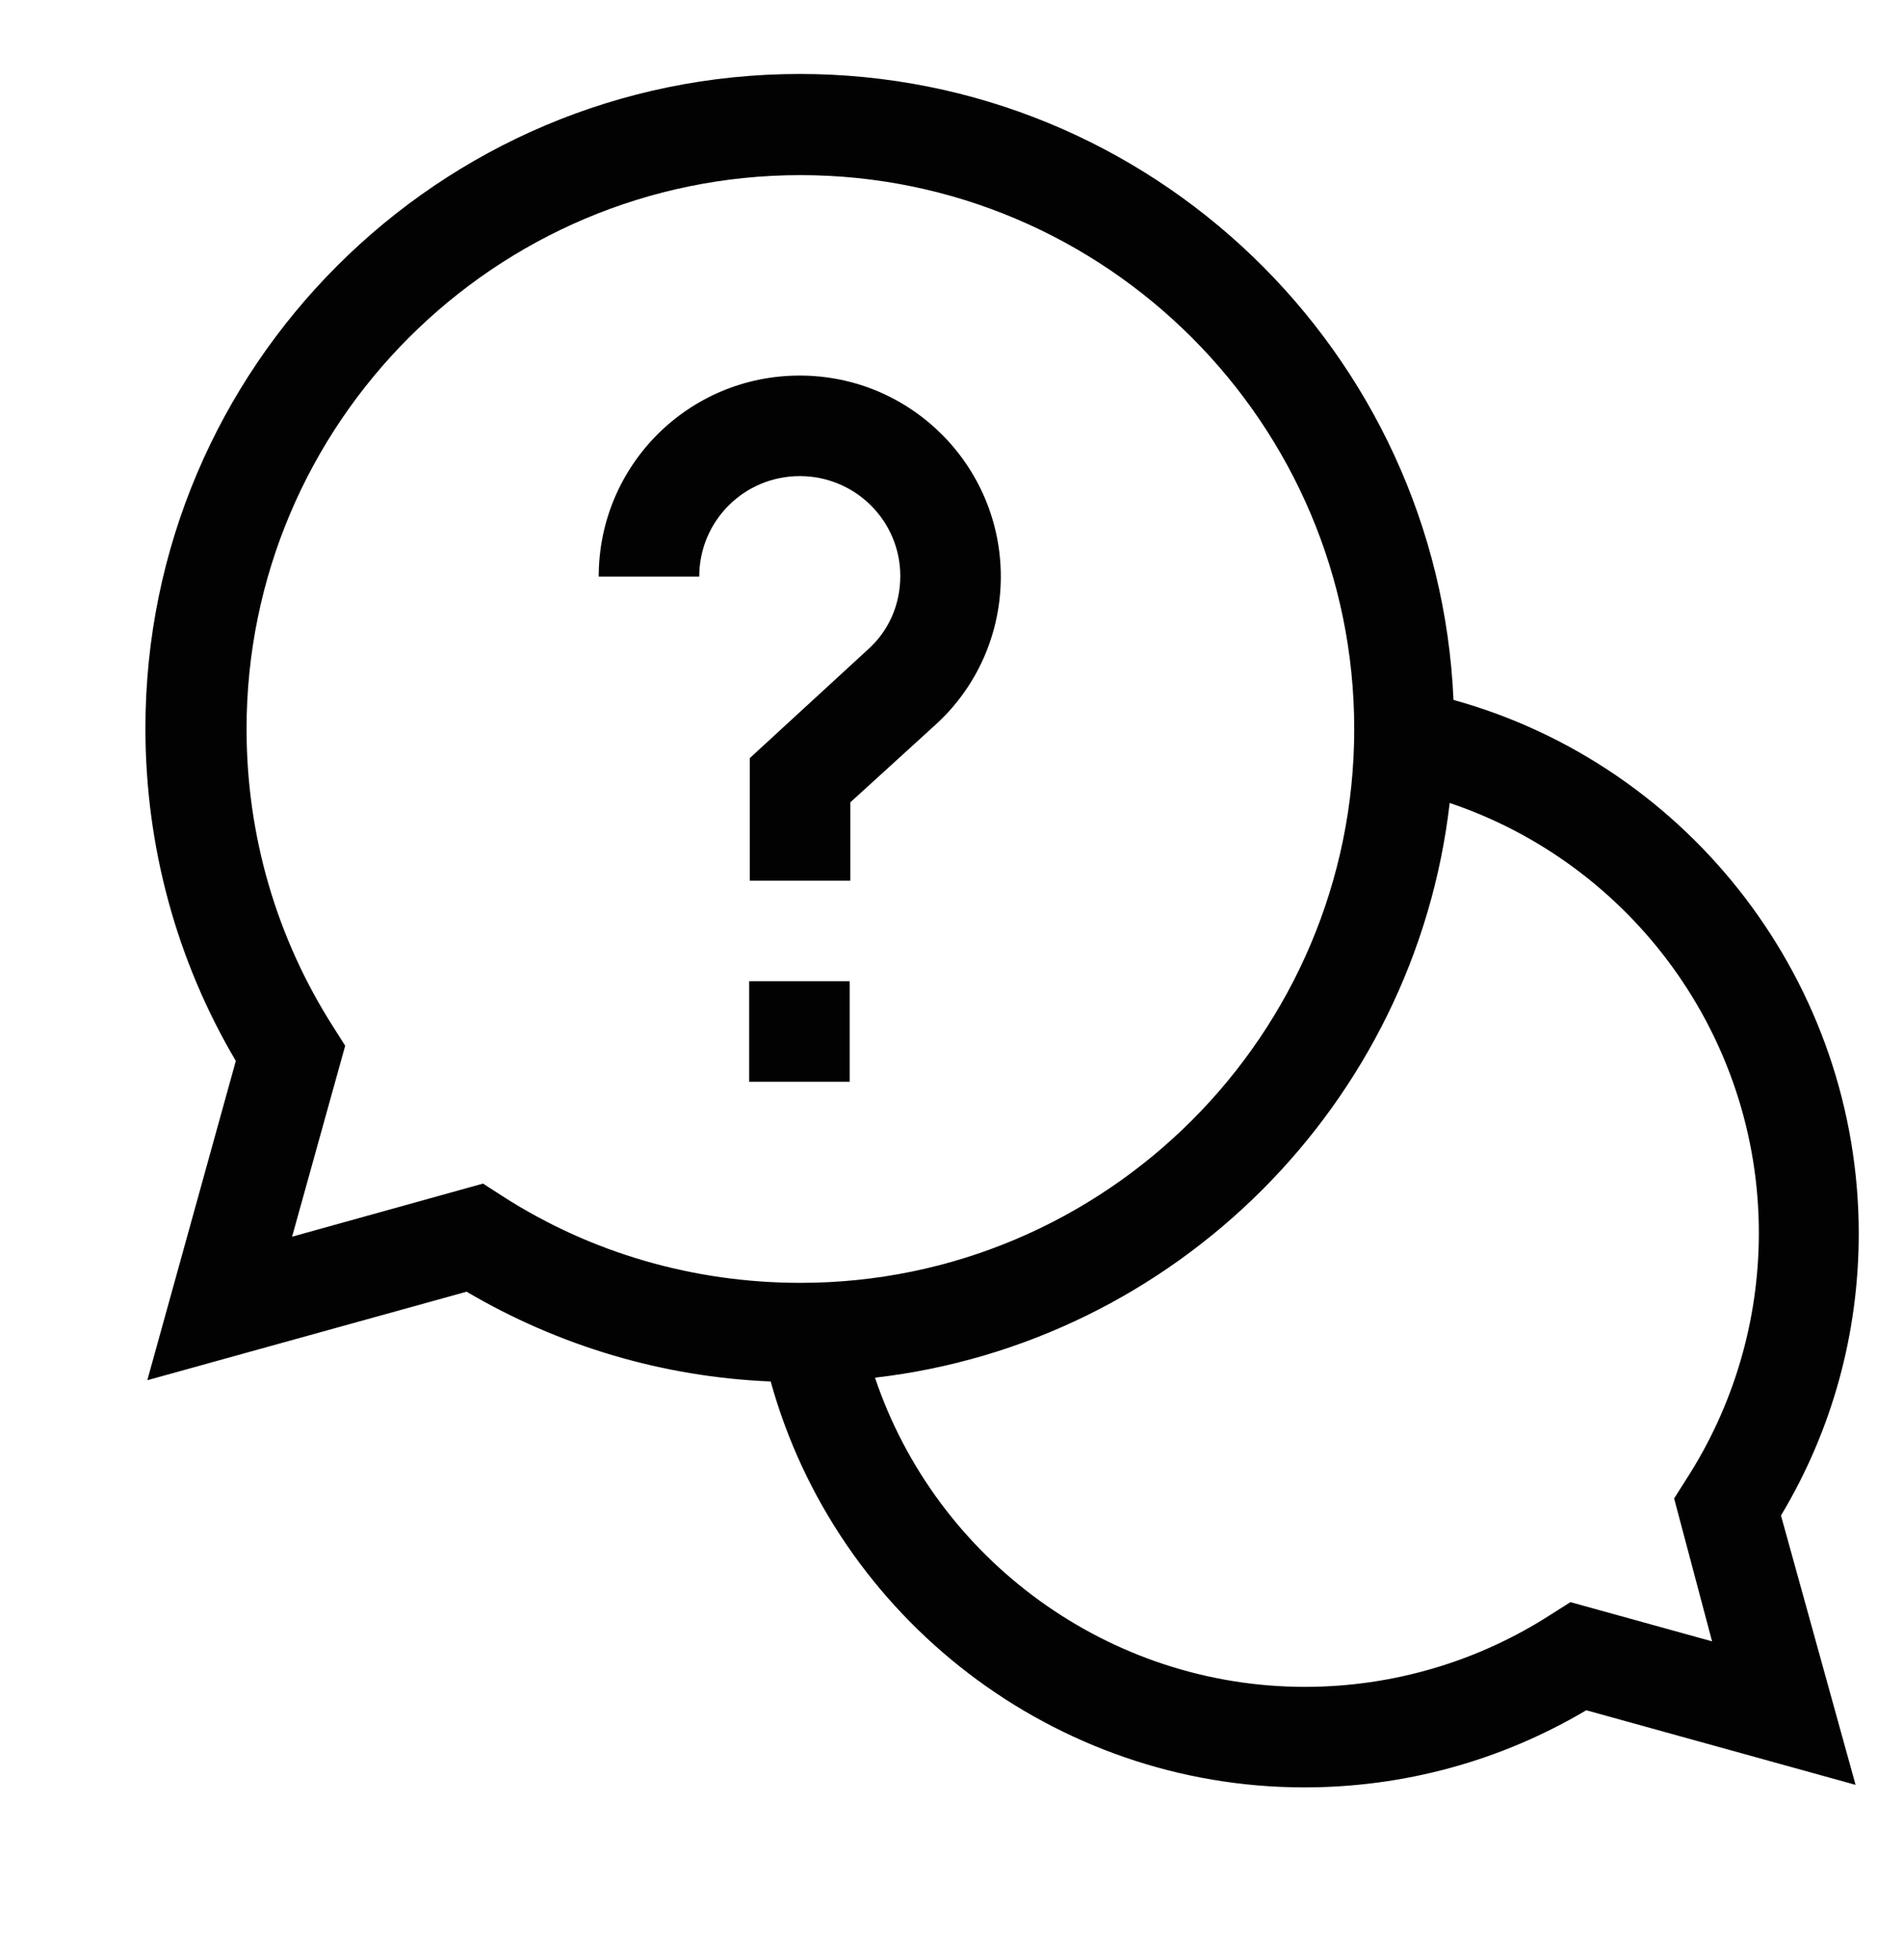 <?xml version="1.0" encoding="utf-8"?>
<!-- Generator: Adobe Illustrator 26.0.0, SVG Export Plug-In . SVG Version: 6.00 Build 0)  -->
<svg version="1.1" id="Warstwa_1" xmlns="http://www.w3.org/2000/svg" xmlns:xlink="http://www.w3.org/1999/xlink" x="0px" y="0px" viewBox="0 0 301 310" style="enable-background:new 0 0 301 310;" xml:space="preserve" width="300px" height="309px" preserveAspectRatio="none">
<style type="text/css">
	.st0{fill:#020202;}
</style>
<g>
	<path class="st0" d="M118.5,155.2h15.9v15.9h-15.9V155.2z"/>
	<g>
		<path class="st0" d="M294,195.1c0-39.5-26.6-74-64.1-84.4c-2.4-55-47.8-99-103.4-99C69.4,11.7,23,58.1,23,115.2
			c0,18.6,4.9,36.7,14.3,52.6l-14,50.5l50.5-14c14.6,8.6,31.1,13.5,48.1,14.2c10.4,37.5,44.9,64.2,84.4,64.2
			c15.8,0,31.1-4.2,44.6-12.2l42.6,11.8l-11.8-42.6C289.8,226.2,294,210.9,294,195.1z M76.4,187.2l-30.2,8.4l8.4-30.2l-1.9-3
			c-9-14.1-13.7-30.3-13.7-47.1c0-48.3,39.3-87.6,87.6-87.6s87.6,39.3,87.6,87.6s-39.3,87.6-87.6,87.6c-16.8,0-33.1-4.7-47.1-13.7
			L76.4,187.2z M270.8,259.6l-22.4-6.2l-3,1.9c-11.6,7.5-25.1,11.5-39,11.5c-31,0-58.3-20.1-68-48.9c47.5-5.5,85.4-43.3,90.9-90.9
			c28.8,9.7,48.9,36.9,48.9,68c0,13.9-4,27.4-11.5,39l-1.9,3L270.8,259.6z"/>
		<path class="st0" d="M142.4,91.1c0,4.5-1.8,8.7-5.2,11.7l-18.6,17.1v19.4h15.9v-12.4l13.5-12.3c6.6-6,10.3-14.5,10.3-23.4
			c0-17.5-14.2-31.8-31.8-31.8S94.7,73.6,94.7,91.2h15.9c0-8.8,7.1-15.9,15.9-15.9S142.4,82.4,142.4,91.1z"/>
	</g>
</g>
</svg>
